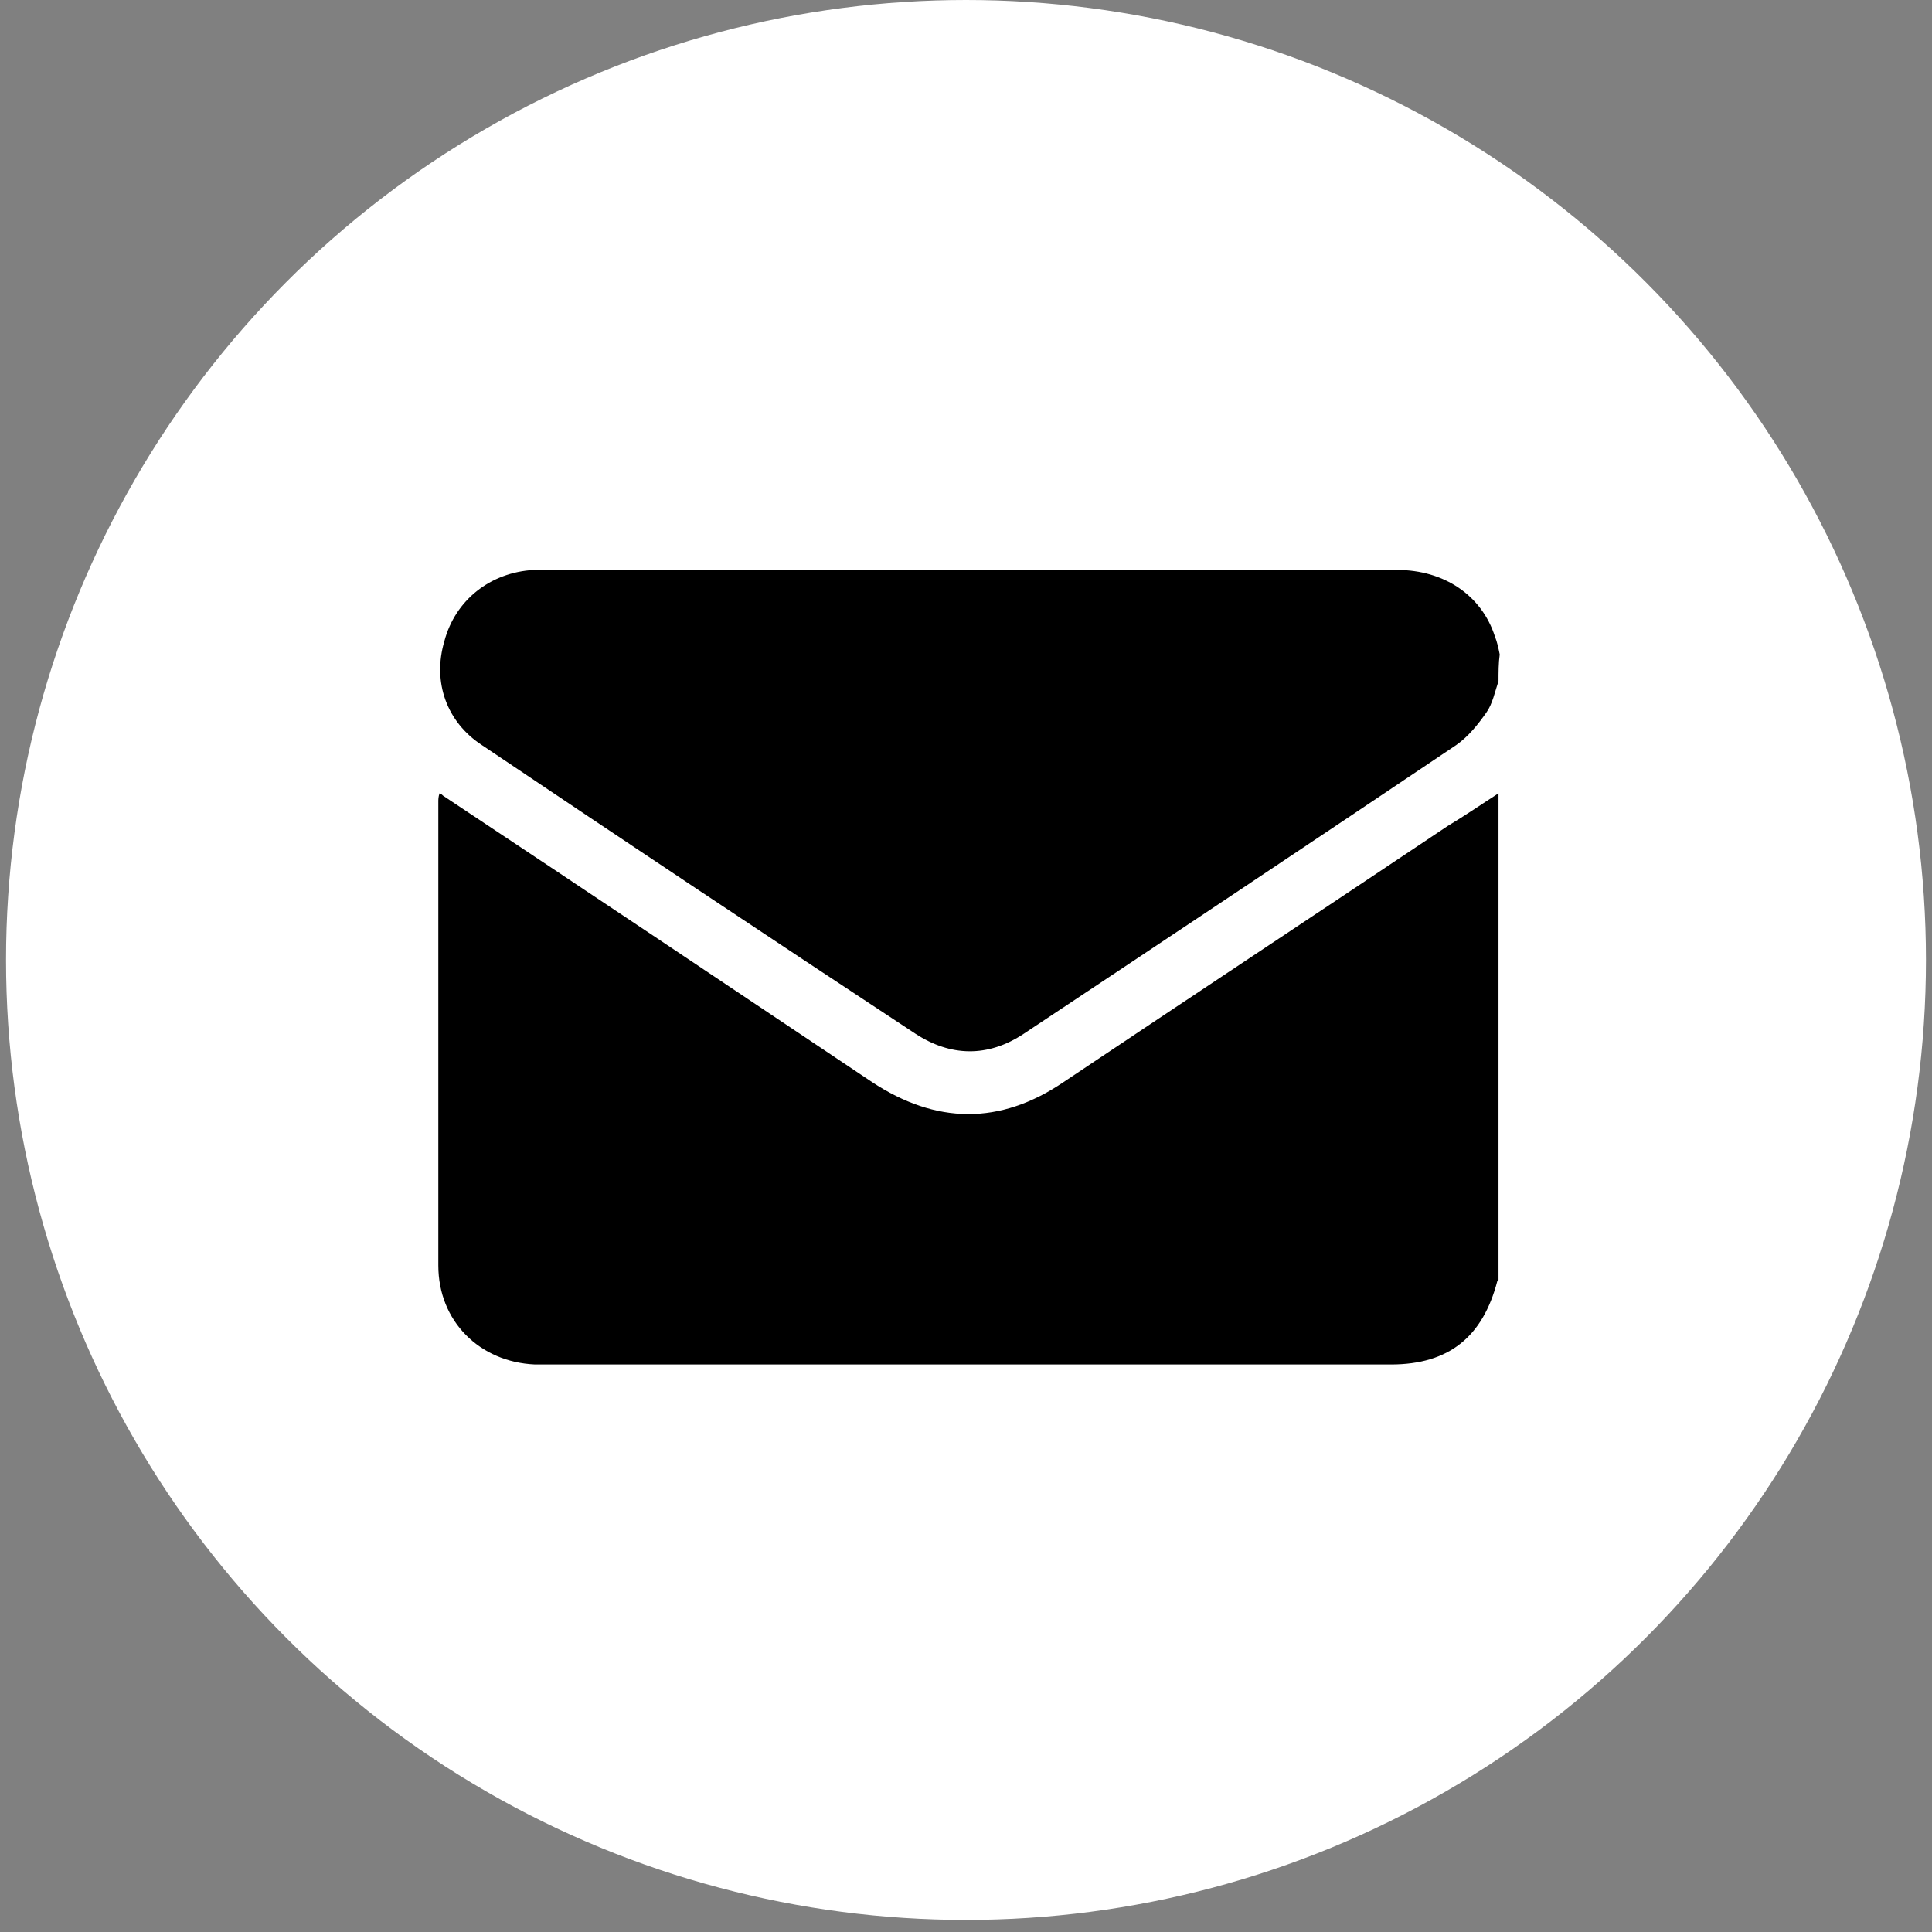 <?xml version="1.0" encoding="UTF-8"?>
<!-- Generator: Adobe Illustrator 25.4.1, SVG Export Plug-In . SVG Version: 6.00 Build 0)  -->
<svg xmlns="http://www.w3.org/2000/svg" xmlns:xlink="http://www.w3.org/1999/xlink" version="1.1" id="Layer_1" x="0px" y="0px" viewBox="0 0 160 160" style="enable-background:new 0 0 160 160;" xml:space="preserve">
<rect x="0" y="0" width="160" height="160" fill="#808080" stroke="none"/>
<style type="text/css">
	.st0{fill:#FFFFFF;}
</style>
<circle class="st0" cx="80" cy="79.5" r="79.5"></circle>
<g>
	<path d="M124.1,65.7c0,13.4,0,26.9,0,40.3c0,0-0.1,0.1-0.1,0.1c-1.2,4.6-4,6.9-8.8,6.9c-23.3,0-46.7,0-70,0c-0.3,0-0.6,0-0.9,0   c-4.6-0.2-8-3.6-8-8.2c0-12.8,0-25.6,0-38.4c0-0.2,0-0.4,0.1-0.7c0.2,0.1,0.2,0.1,0.3,0.2c11.9,7.9,23.7,15.8,35.5,23.7   c5.3,3.5,10.6,3.6,15.9,0c10.6-7.1,21.2-14.1,31.8-21.2C121.4,67.5,122.7,66.6,124.1,65.7z"></path>
	<path d="M124.1,56.4c-0.3,0.9-0.5,1.9-1,2.6c-0.7,1-1.5,2-2.5,2.7c-11.9,8-23.9,16-35.8,23.9c-3,2-6.1,1.9-9,0   c-12-7.9-24-15.9-35.9-23.9c-2.9-1.9-4.1-5.2-3.1-8.6c0.9-3.4,3.8-5.7,7.4-5.9c0.3,0,0.5,0,0.8,0c23.6,0,47.1,0,70.7,0   c3.9,0,7,2.1,8.1,5.5c0.2,0.5,0.3,1,0.4,1.5C124.1,54.9,124.1,55.7,124.1,56.4z"></path>
</g>
</svg>
